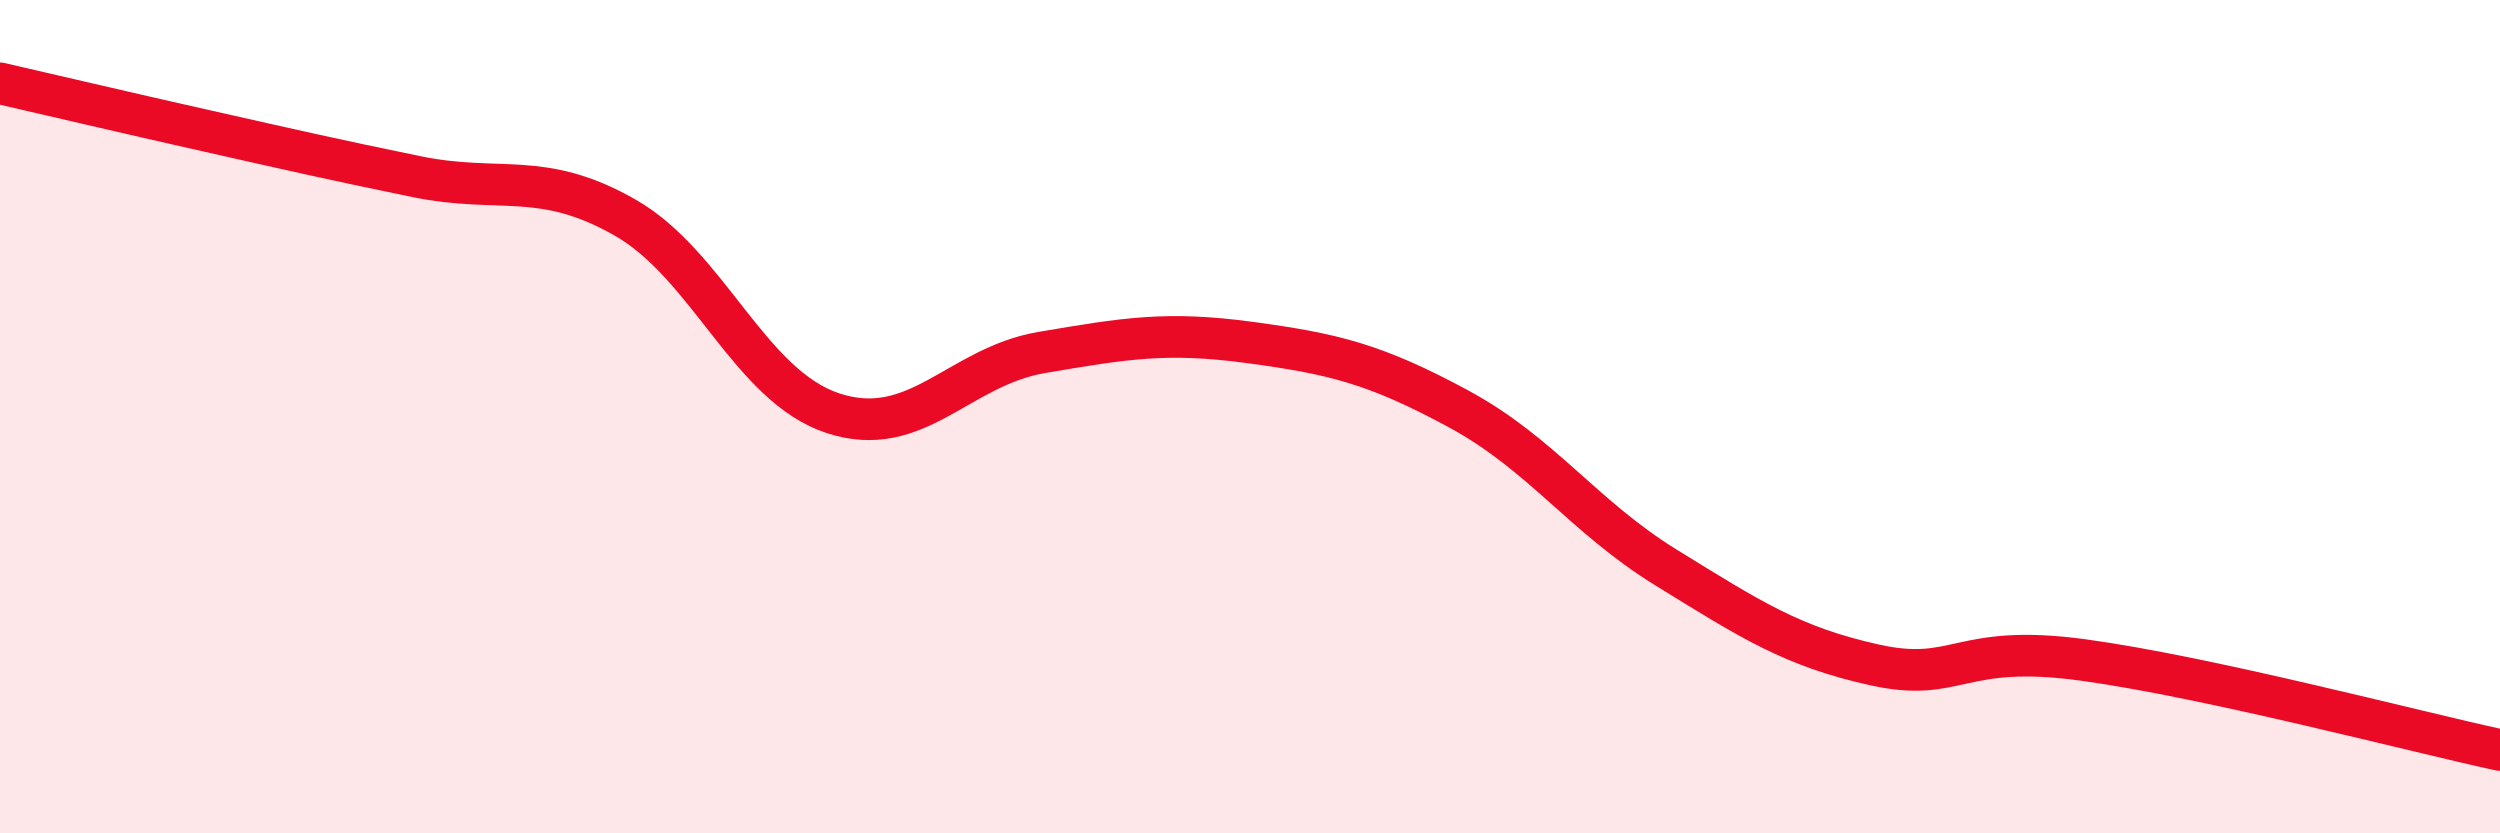 
    <svg width="60" height="20" viewBox="0 0 60 20" xmlns="http://www.w3.org/2000/svg">
      <path
        d="M 0,2 C 1,2.23 3,2.7 5,3.15 C 7,3.6 8,3.83 10,4.24 C 12,4.65 13,4.08 15,5.22 C 17,6.36 18,9.27 20,9.92 C 22,10.57 23,8.8 25,8.46 C 27,8.12 28,7.95 30,8.22 C 32,8.49 33,8.73 35,9.81 C 37,10.89 38,12.4 40,13.63 C 42,14.86 43,15.52 45,15.96 C 47,16.4 47,15.43 50,15.84 C 53,16.25 58,17.57 60,18L60 20L0 20Z"
        fill="#EB0A25"
        opacity="0.1"
        stroke-linecap="round"
        stroke-linejoin="round"
      />
      <path
        d="M 0,2 C 1,2.23 3,2.7 5,3.15 C 7,3.6 8,3.83 10,4.24 C 12,4.65 13,4.08 15,5.22 C 17,6.36 18,9.27 20,9.92 C 22,10.57 23,8.8 25,8.46 C 27,8.12 28,7.95 30,8.22 C 32,8.49 33,8.73 35,9.81 C 37,10.89 38,12.4 40,13.63 C 42,14.86 43,15.52 45,15.96 C 47,16.4 47,15.43 50,15.84 C 53,16.25 58,17.57 60,18"
        stroke="#EB0A25"
        stroke-width="1"
        fill="none"
        stroke-linecap="round"
        stroke-linejoin="round"
      />
    </svg>
  